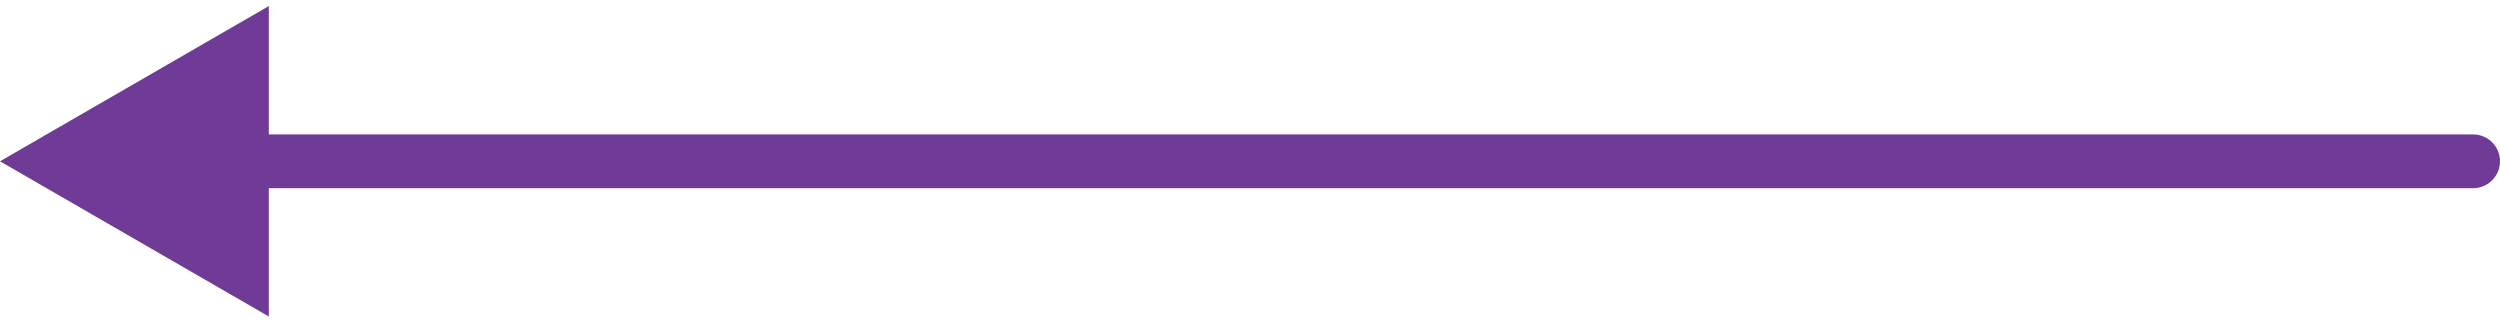 <?xml version="1.0" encoding="UTF-8"?>
<svg xmlns="http://www.w3.org/2000/svg" width="93" height="12" viewBox="0 0 93 12" fill="none">
  <path d="M92 5C92.552 5 93 5.448 93 6C93 6.552 92.552 7 92 7V6V5ZM0 6L10 0.226V11.774L0 6ZM92 6V7H9V6V5H92V6Z" fill="#6F3B96"></path>
</svg>
